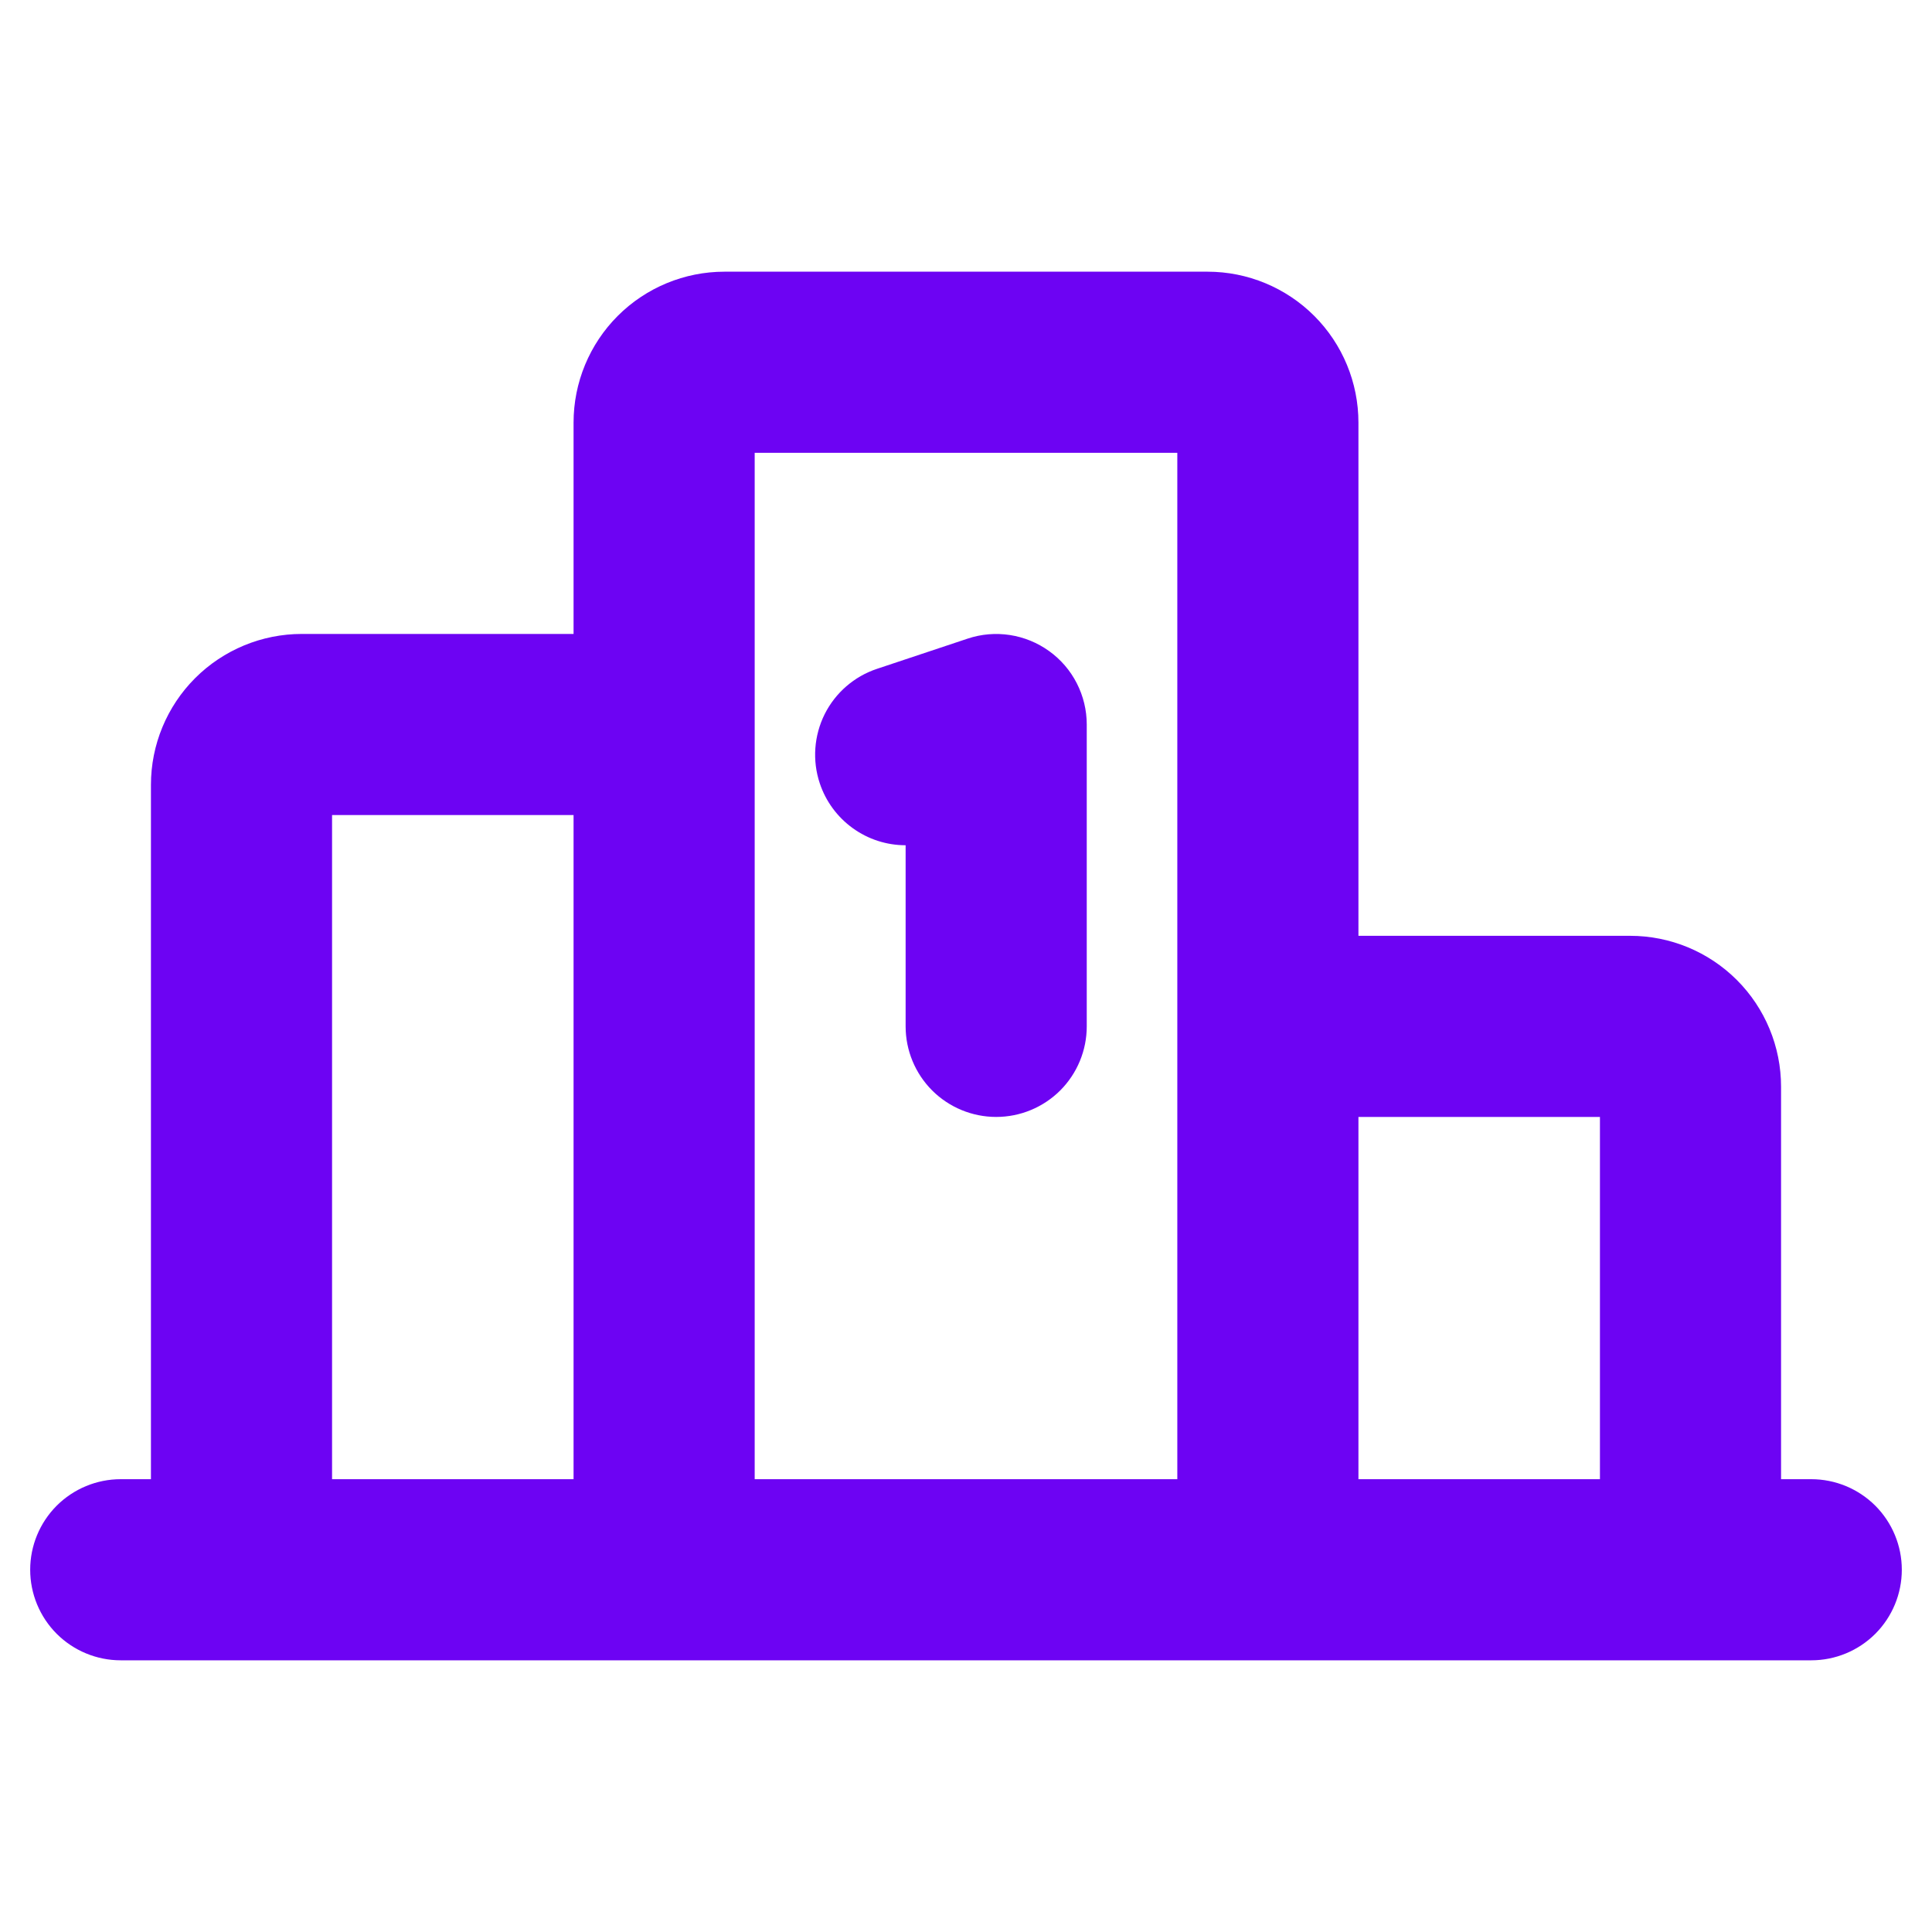 <svg width="32" height="32" viewBox="0 0 32 32" fill="none" xmlns="http://www.w3.org/2000/svg">
<path d="M13.578 12.974C13.452 12.597 13.482 12.185 13.659 11.829C13.837 11.474 14.149 11.203 14.526 11.078L16.026 10.578C16.252 10.502 16.492 10.482 16.727 10.518C16.961 10.554 17.184 10.645 17.377 10.784C17.57 10.923 17.727 11.105 17.835 11.317C17.943 11.528 18 11.762 18 12V17C18 17.398 17.842 17.779 17.561 18.061C17.279 18.342 16.898 18.5 16.5 18.5C16.102 18.5 15.721 18.342 15.439 18.061C15.158 17.779 15 17.398 15 17V14C14.685 14 14.378 13.901 14.123 13.716C13.868 13.532 13.677 13.272 13.578 12.974ZM31.5 26C31.5 26.398 31.342 26.779 31.061 27.061C30.779 27.342 30.398 27.5 30 27.5H2C1.602 27.5 1.221 27.342 0.939 27.061C0.658 26.779 0.5 26.398 0.5 26C0.5 25.602 0.658 25.221 0.939 24.939C1.221 24.658 1.602 24.5 2 24.5H2.5V13C2.5 12.337 2.763 11.701 3.232 11.232C3.701 10.763 4.337 10.5 5 10.5H9.5V7C9.5 6.337 9.763 5.701 10.232 5.232C10.701 4.763 11.337 4.5 12 4.5H20C20.663 4.5 21.299 4.763 21.768 5.232C22.237 5.701 22.5 6.337 22.5 7V15.5H27C27.663 15.5 28.299 15.763 28.768 16.232C29.237 16.701 29.5 17.337 29.5 18V24.5H30C30.398 24.5 30.779 24.658 31.061 24.939C31.342 25.221 31.5 25.602 31.5 26ZM22.5 18.5V24.5H26.5V18.5H22.5ZM12.5 24.5H19.5V7.5H12.5V24.5ZM5.5 24.5H9.5V13.5H5.5V24.5Z" fill="#6D03F3"/>
</svg>
